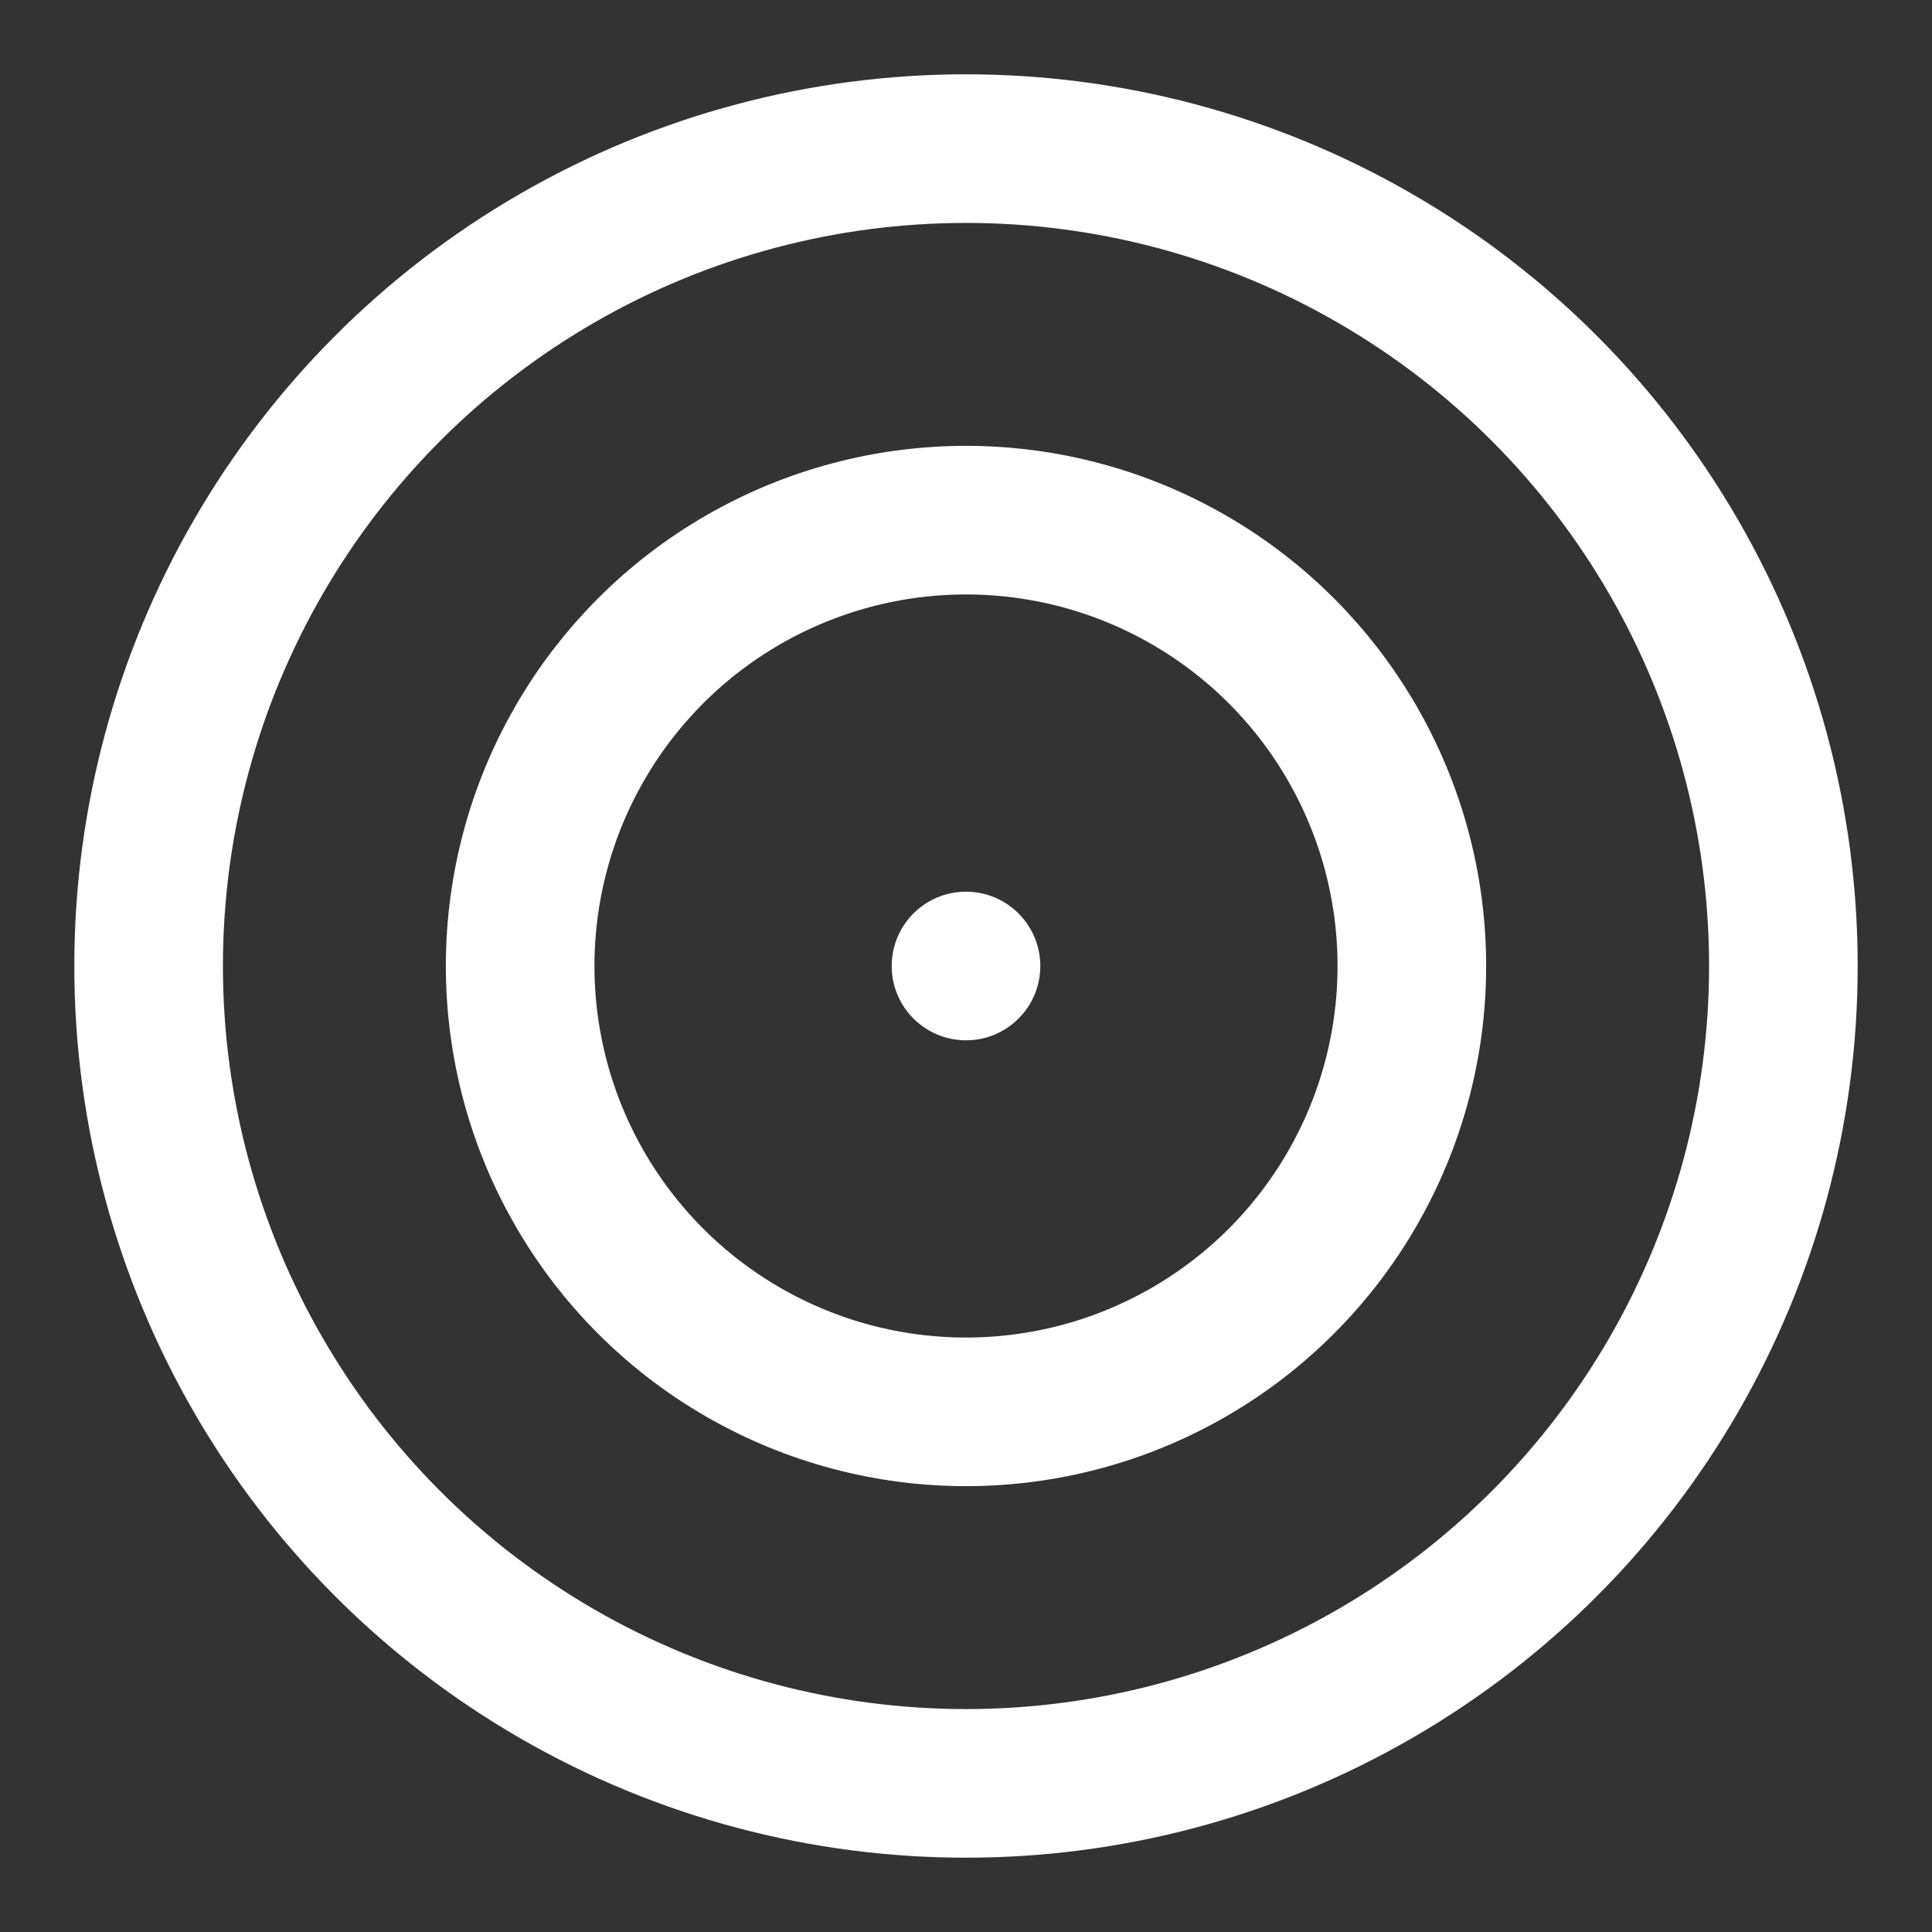 <svg width="26" height="26" xmlns="http://www.w3.org/2000/svg"><rect width="100%" height="100%" fill="#333333" stroke="none"/><g transform="translate(2 2)" fill="none"><circle fill="#FFF" cx="11" cy="11" r="1"/><circle stroke="#FFF" stroke-width="2" cx="11" cy="11" r="6"/><circle stroke="#FFF" stroke-width="2" cx="11" cy="11" r="11"/></g></svg>